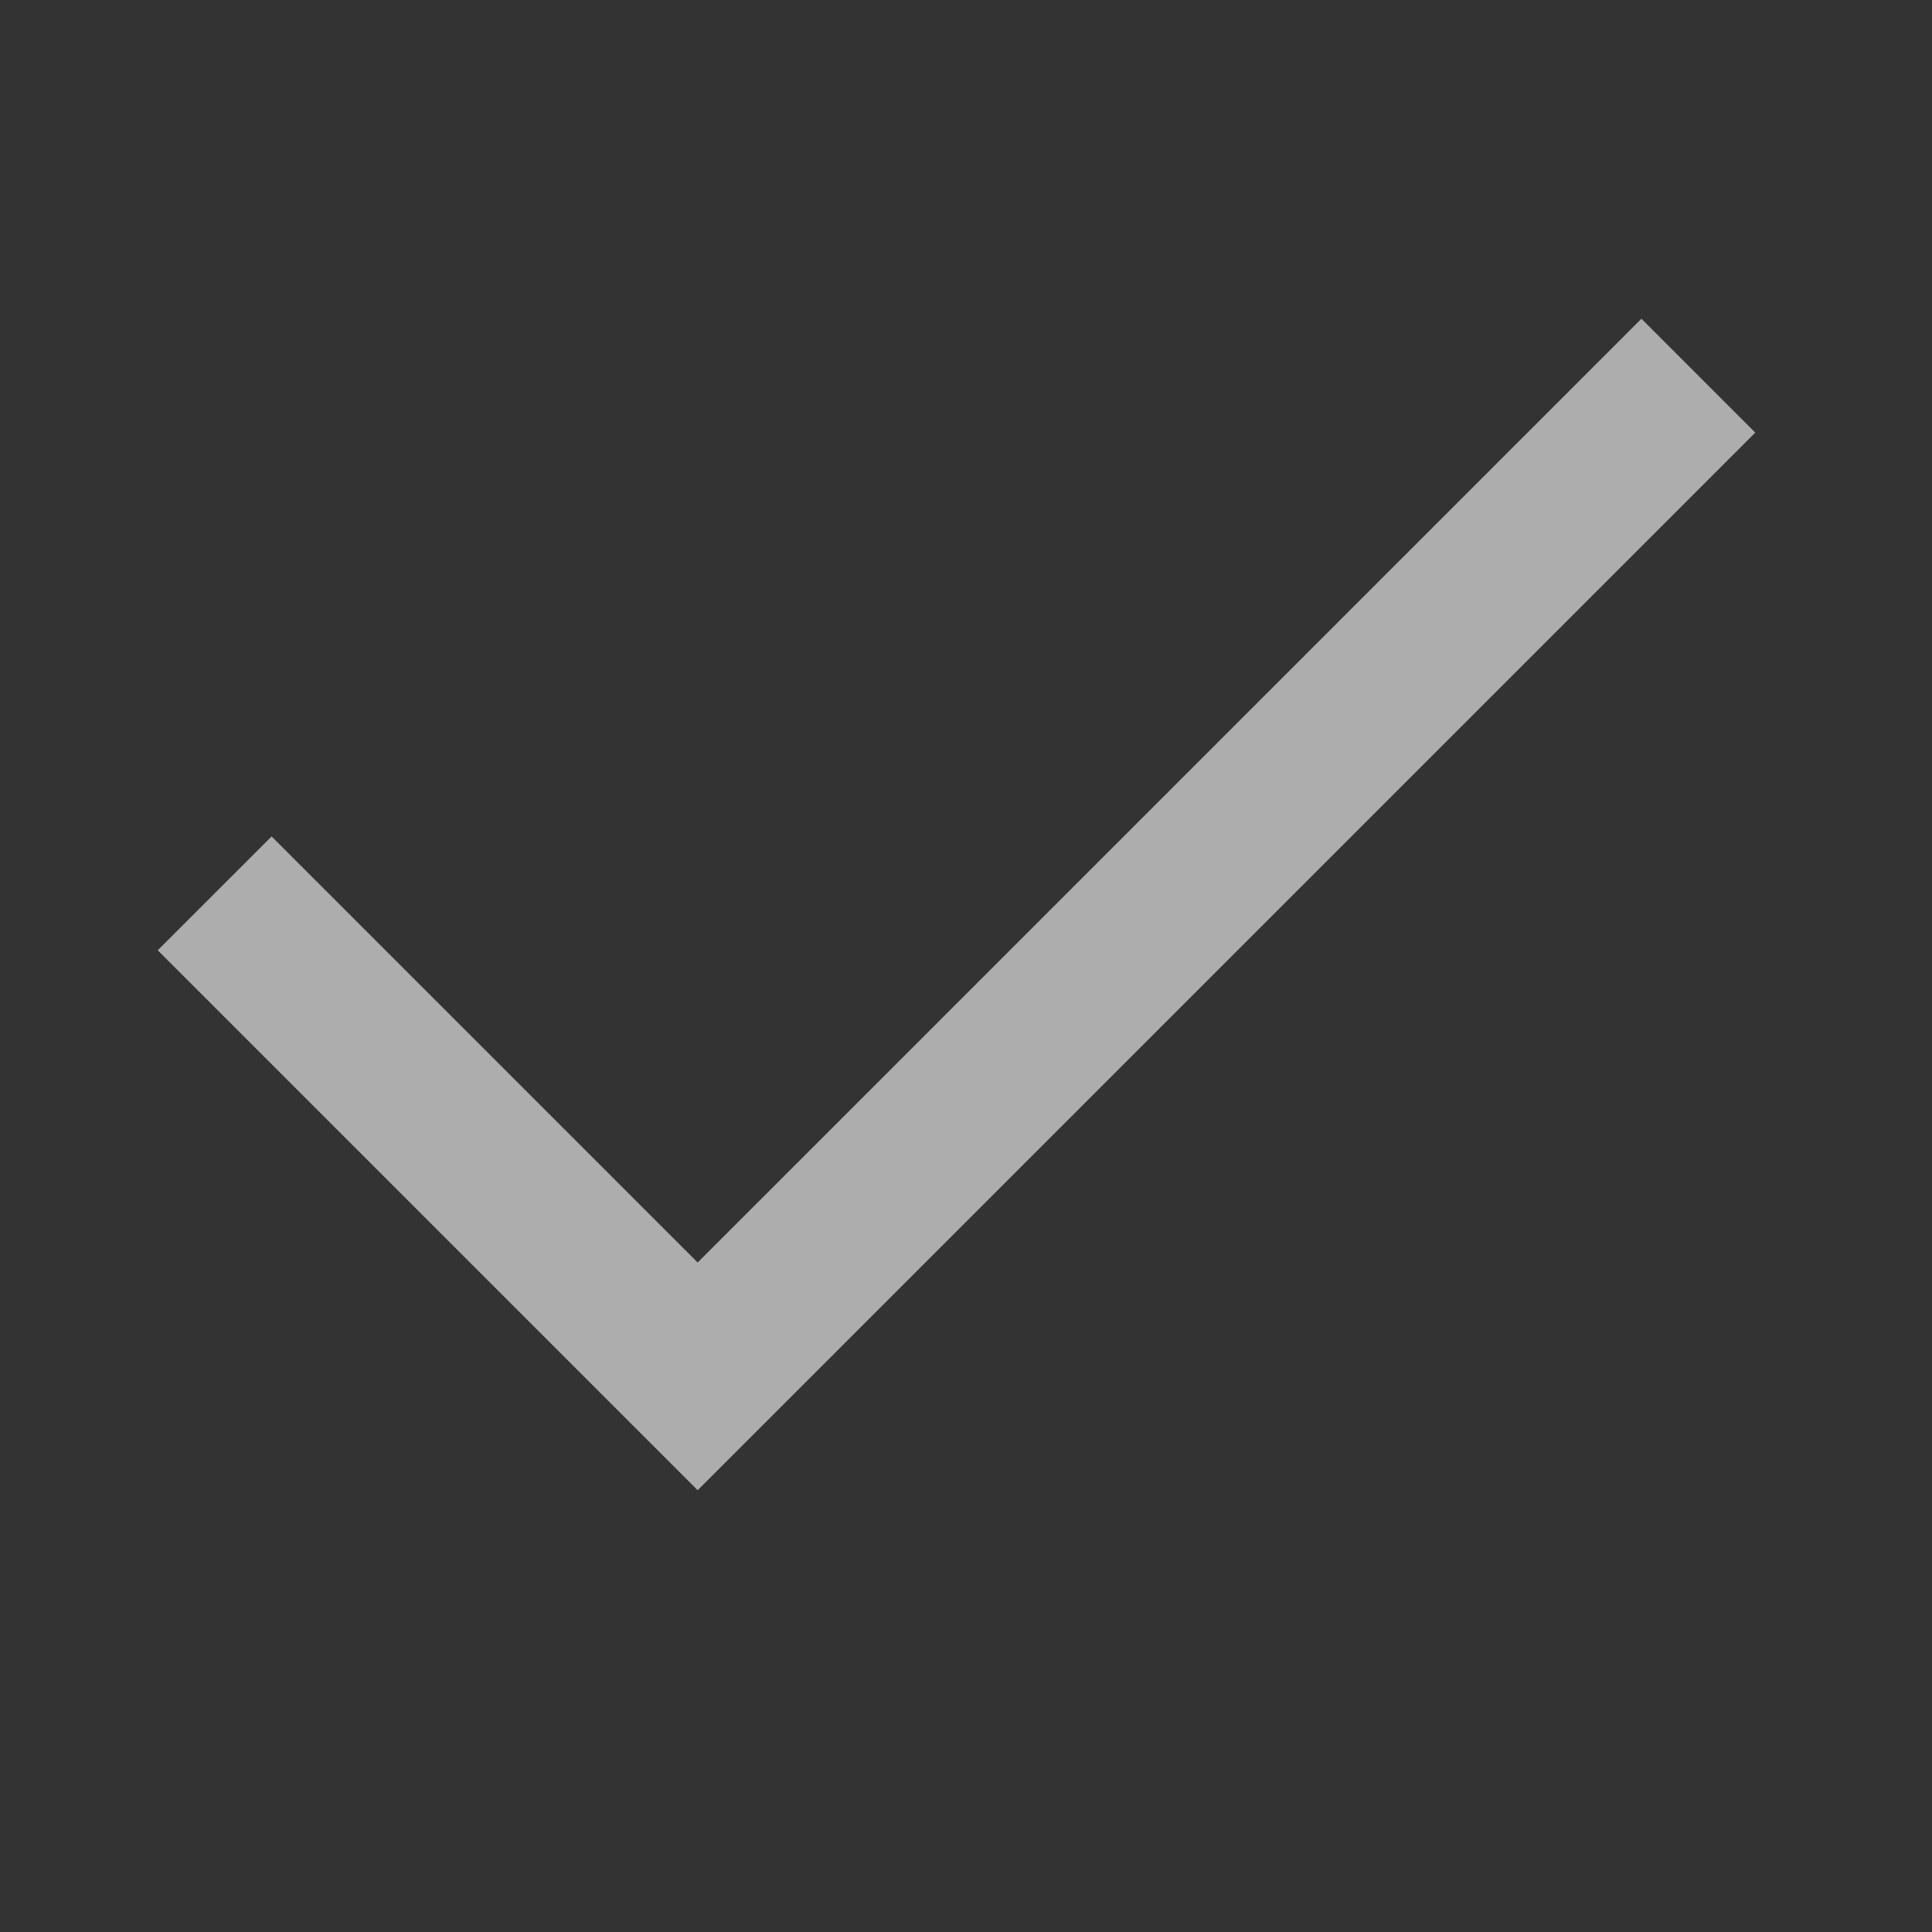 <?xml version="1.0" encoding="UTF-8"?> <svg xmlns="http://www.w3.org/2000/svg" width="36" height="36" viewBox="0 0 36 36" fill="none"><rect x="0" y="0" width="36" height="36" fill="#333333" stroke="none"/><path d="M32.707 8.061L13 27.768L2.939 17.707L5.061 15.586L13 23.525L30.586 5.939L32.707 8.061Z" fill="white" fill-opacity="0.6"></path></svg> 